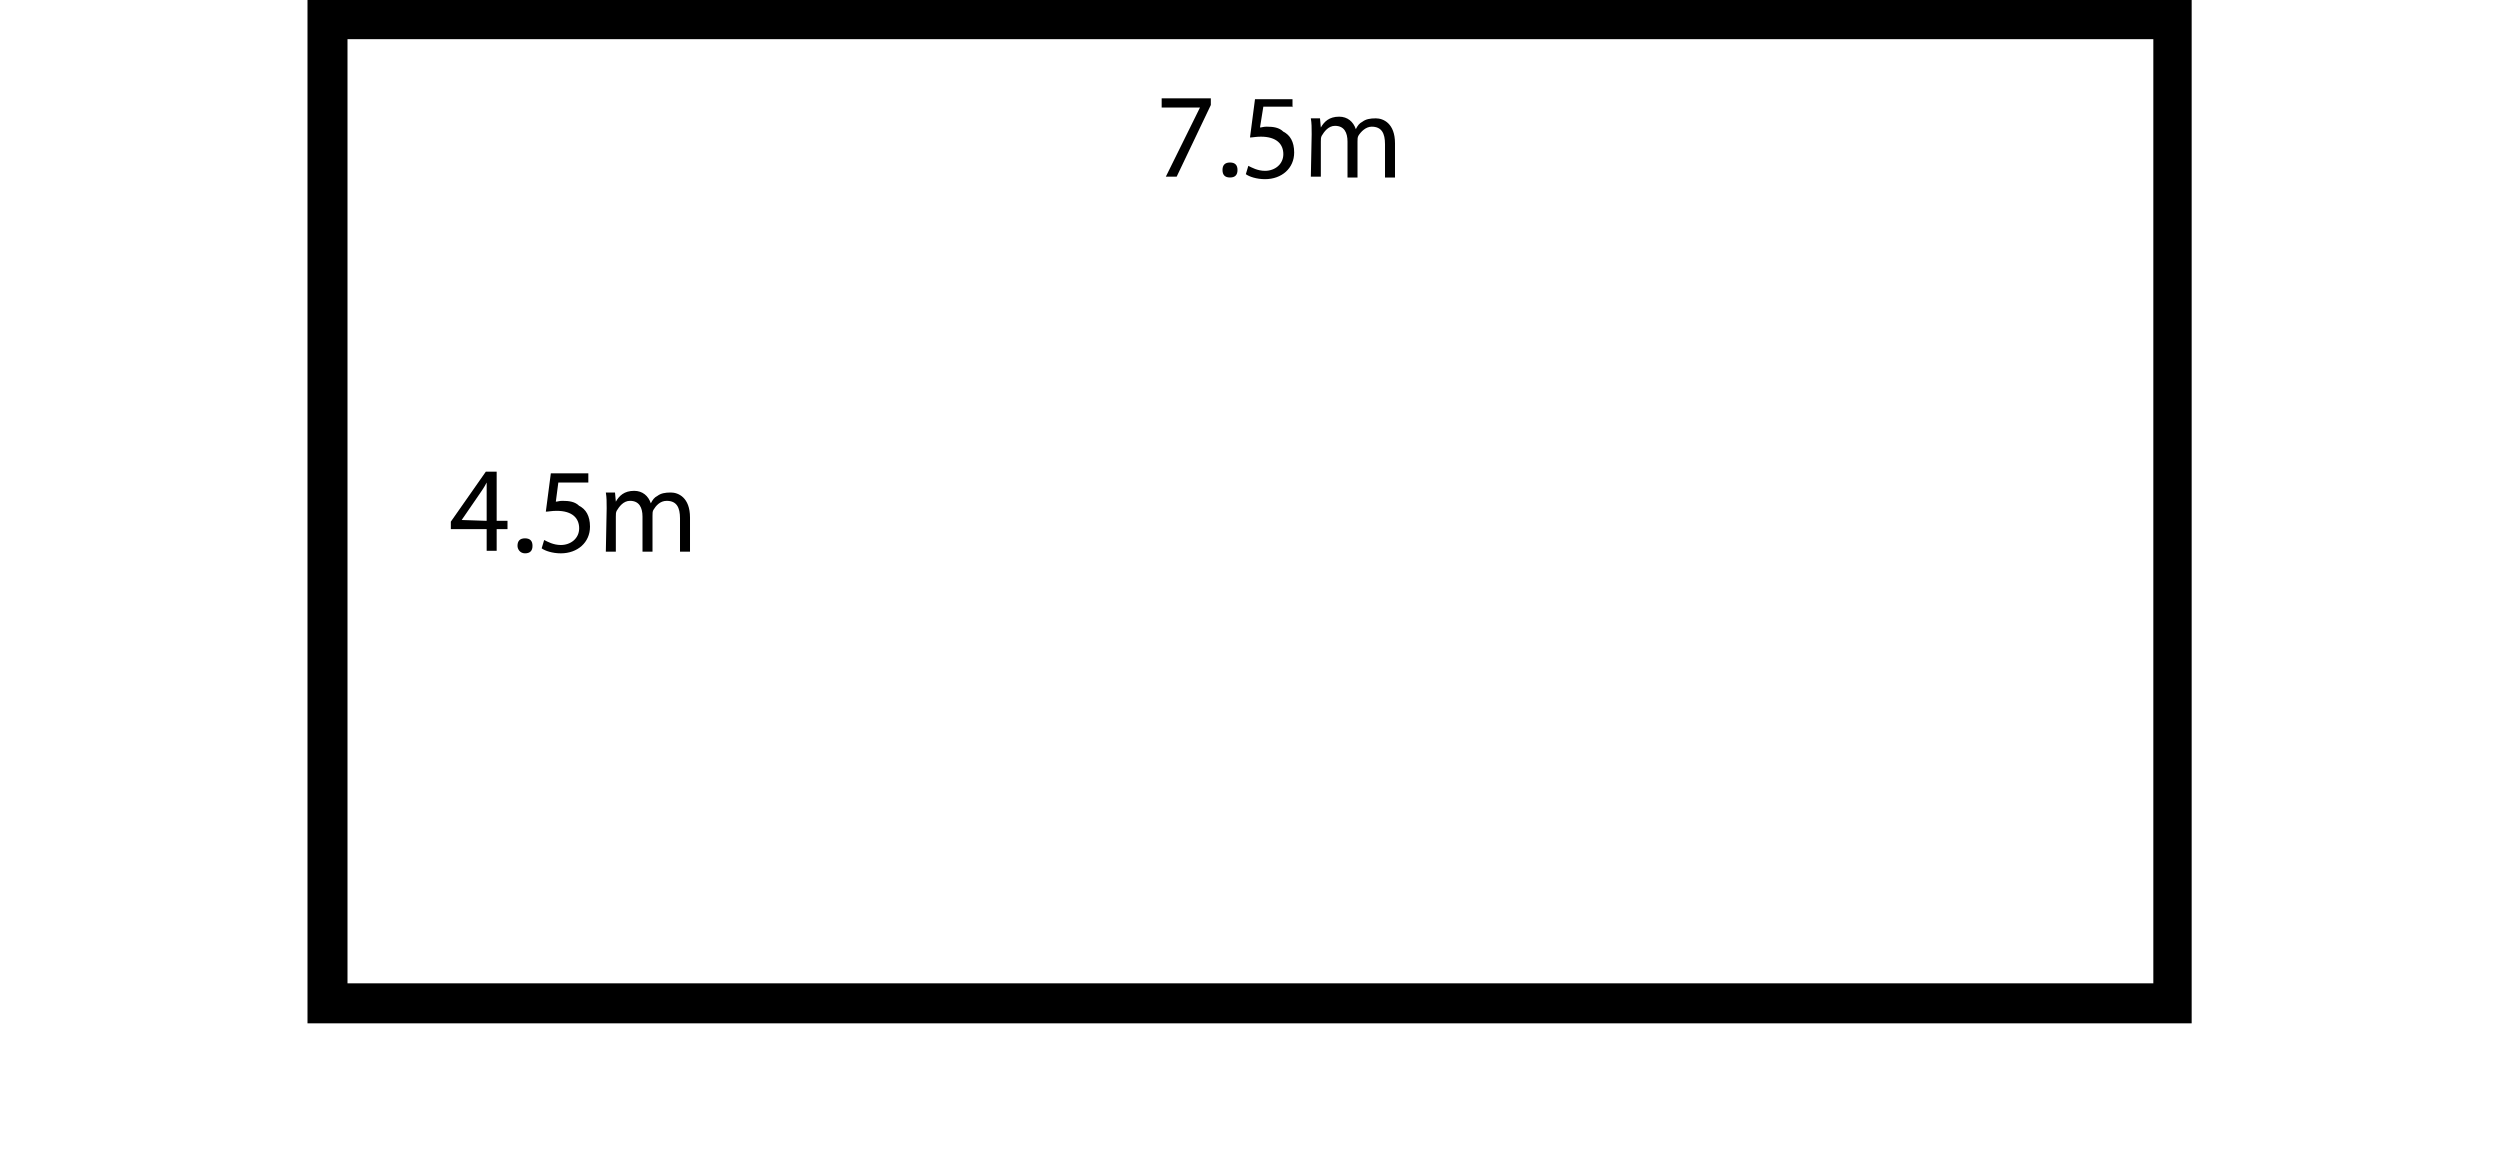<?xml version="1.0" encoding="utf-8"?>
<!-- Generator: Adobe Illustrator 18.0.0, SVG Export Plug-In . SVG Version: 6.00 Build 0)  -->
<!DOCTYPE svg PUBLIC "-//W3C//DTD SVG 1.1//EN" "http://www.w3.org/Graphics/SVG/1.1/DTD/svg11.dtd">
<svg version="1.1" id="Layer_1" xmlns="http://www.w3.org/2000/svg" xmlns:xlink="http://www.w3.org/1999/xlink" x="0px" y="0px"
	 viewBox="0 0 300 140" enable-background="new 0 0 300 140" xml:space="preserve">
<g>
	<g>
		<path d="M145.3,11.7v0.9l-4.1,8.6h-1.3l4.1-8.3l0,0h-4.6v-1.1H145.3z"/>
		<path d="M146.7,20.4c0-0.6,0.3-0.9,0.9-0.9c0.6,0,0.9,0.3,0.9,0.9c0,0.6-0.3,0.9-0.9,0.9C147,21.3,146.7,21,146.7,20.4z"/>
		<path d="M155.2,12.8h-3.6l-0.4,2.5c0.2,0,0.4-0.1,0.8-0.1c0.8,0,1.5,0.1,2,0.6c0.8,0.4,1.3,1.2,1.3,2.5c0,1.9-1.5,3.2-3.5,3.2
			c-1,0-1.9-0.3-2.3-0.6l0.3-1c0.4,0.2,1.1,0.6,2,0.6c1.2,0,2.2-0.8,2.2-2c0-1.2-0.8-2.1-2.7-2.1c-0.6,0-1,0.1-1.3,0.1l0.6-4.6h4.5
			v1C155.1,12.8,155.2,12.8,155.2,12.8z"/>
		<path d="M157.4,16.1c0-0.8,0-1.3-0.1-1.9h1.1l0.1,1.1l0,0c0.4-0.7,1-1.3,2.2-1.3c1,0,1.7,0.6,2,1.5l0,0c0.2-0.4,0.4-0.7,0.8-0.9
			c0.4-0.3,0.9-0.4,1.6-0.4c0.9,0,2.3,0.6,2.3,3v4.1h-1.2v-4c0-1.3-0.4-2.1-1.6-2.1c-0.7,0-1.3,0.6-1.6,1.1
			c-0.1,0.2-0.1,0.4-0.1,0.7v4.3h-1.2v-4.3c0-1.1-0.4-1.9-1.5-1.9c-0.8,0-1.3,0.7-1.6,1.2c-0.1,0.2-0.1,0.4-0.1,0.7v4.2h-1.2
			L157.4,16.1L157.4,16.1z"/>
	</g>
	<path d="M263.1,122.8H36.9V0H263v122.8H263.1z M41.7,118h216.7V4.7H41.7L41.7,118L41.7,118z"/>
	<g>
		<path d="M58.4,66.1v-2.6h-4.3v-0.9l4.2-6h1.3v5.9h1.3v1h-1.3v2.6H58.4L58.4,66.1z M58.4,62.5v-3.1c0-0.4,0-1,0-1.5l0,0
			c-0.3,0.6-0.6,1-0.8,1.3l-2.2,3.2l0,0L58.4,62.5L58.4,62.5z"/>
		<path d="M62.1,65.5c0-0.6,0.3-0.9,0.9-0.9s0.9,0.3,0.9,0.9c0,0.6-0.3,0.9-0.9,0.9S62.1,65.9,62.1,65.5z"/>
		<path d="M70.6,57.9H67l-0.3,2.3c0.2,0,0.4-0.1,0.8-0.1c0.8,0,1.5,0.1,2,0.6c0.8,0.4,1.3,1.2,1.3,2.5c0,1.9-1.5,3.2-3.5,3.2
			c-1,0-1.9-0.3-2.3-0.6l0.3-1c0.4,0.2,1.1,0.6,2,0.6c1.2,0,2.2-0.8,2.2-2c0-1.2-0.8-2.1-2.7-2.1c-0.6,0-1,0.1-1.3,0.1l0.6-4.6h4.5
			V57.9z"/>
		<path d="M72.8,61c0-0.8,0-1.3-0.1-1.9h1.1l0.1,1.1l0,0c0.4-0.7,1-1.3,2.2-1.3c1,0,1.7,0.6,2,1.5l0,0c0.2-0.4,0.4-0.7,0.8-0.9
			c0.4-0.3,0.9-0.4,1.6-0.4c0.9,0,2.3,0.6,2.3,3v4.1h-1.2v-4c0-1.3-0.4-2.1-1.6-2.1c-0.8,0-1.3,0.6-1.6,1.1
			c-0.1,0.2-0.1,0.4-0.1,0.7v4.3h-1.2V62c0-1.1-0.4-1.9-1.5-1.9c-0.8,0-1.3,0.7-1.6,1.2c-0.1,0.2-0.1,0.4-0.1,0.7v4.2h-1.2L72.8,61
			L72.8,61z"/>
	</g>
</g>
</svg>
